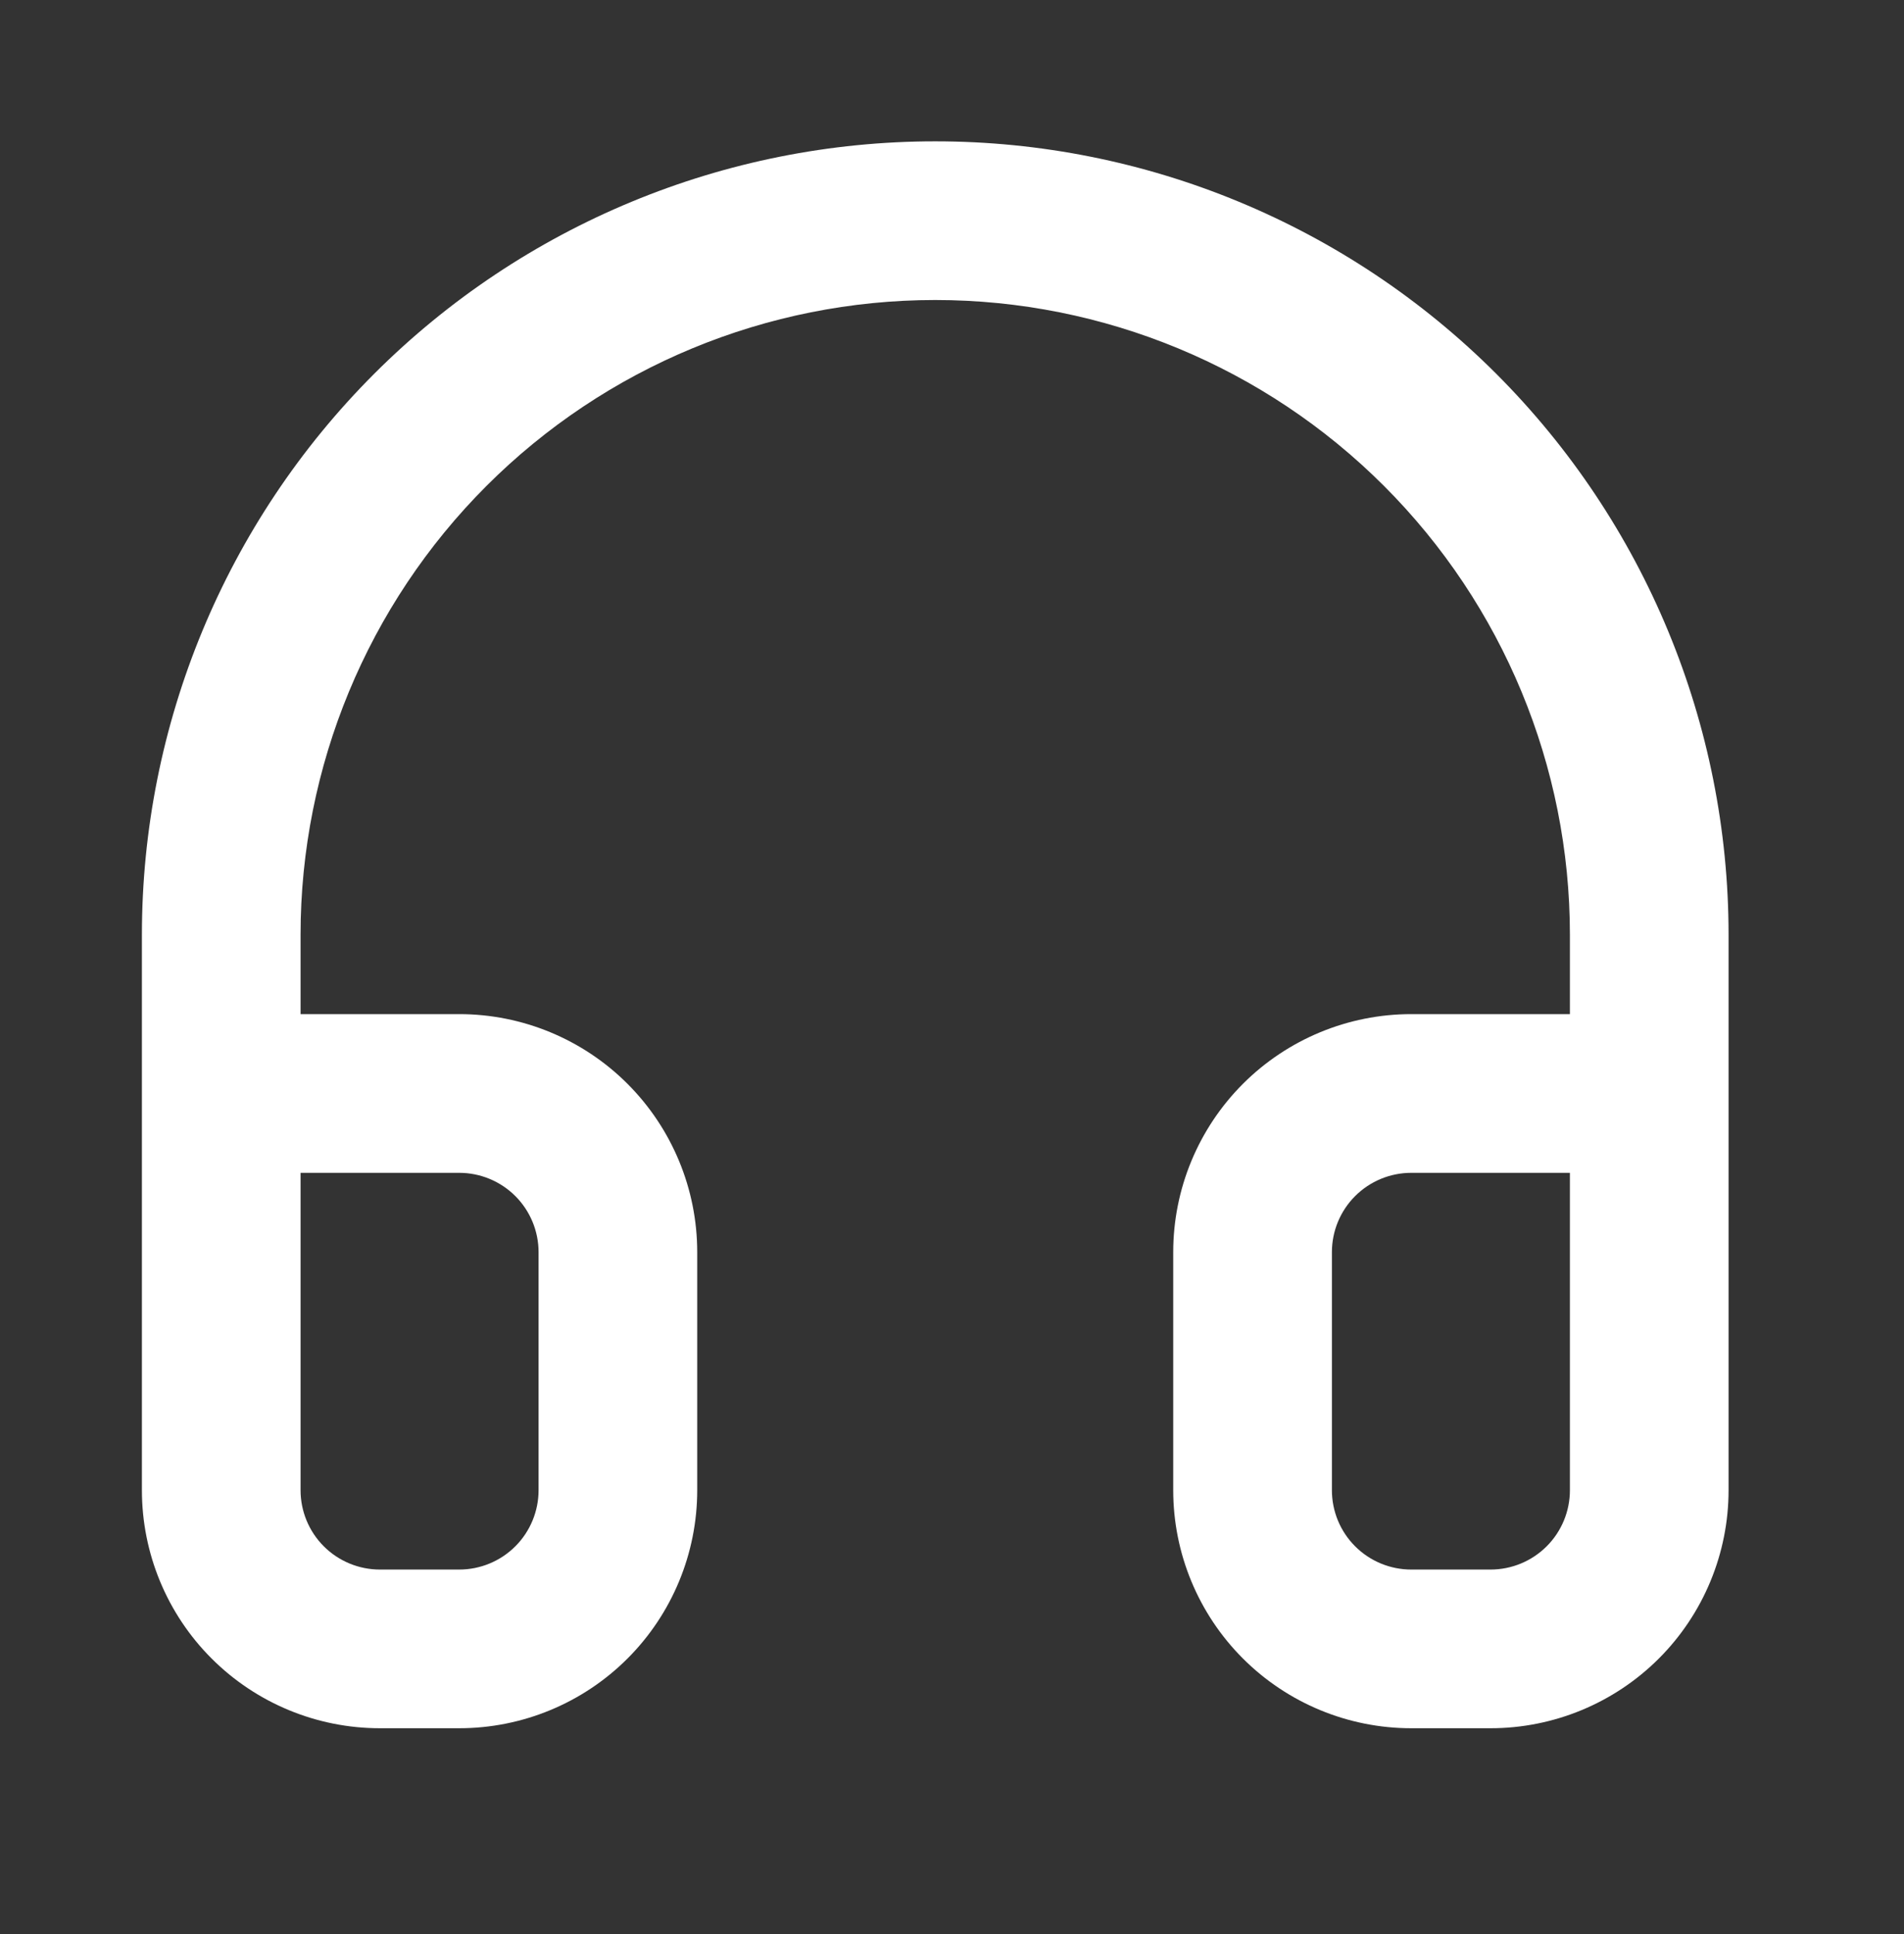<svg width="64" height="65" viewBox="0 0 64 65" fill="none" xmlns="http://www.w3.org/2000/svg">
<rect x="0" y="0" width="64" height="65" fill="#333333" stroke="none"/>
<path fill-rule="evenodd" clip-rule="evenodd" d="M16.351 16.332C20.352 12.331 25.778 10.083 31.436 10.083C37.094 10.083 42.52 12.331 46.521 16.332C50.522 20.332 52.77 25.759 52.77 31.417V34.083H47.436C45.315 34.083 43.28 34.926 41.779 36.426C40.279 37.927 39.436 39.962 39.436 42.083V50.083C39.436 52.205 40.279 54.24 41.779 55.74C43.28 57.24 45.315 58.083 47.436 58.083H50.103C52.225 58.083 54.259 57.24 55.76 55.74C57.26 54.24 58.103 52.205 58.103 50.083V47.417V36.75V31.417C58.103 24.344 55.293 17.561 50.292 12.56C45.291 7.56 38.509 4.75 31.436 4.75C24.364 4.75 17.581 7.56 12.58 12.56C7.579 17.561 4.77 24.344 4.77 31.417V36.75V47.417V50.083C4.77 52.205 5.612 54.24 7.113 55.74C8.613 57.24 10.648 58.083 12.77 58.083H15.436C17.558 58.083 19.593 57.24 21.093 55.74C22.593 54.24 23.436 52.205 23.436 50.083V42.083C23.436 39.962 22.593 37.927 21.093 36.426C19.593 34.926 17.558 34.083 15.436 34.083H10.103V31.417C10.103 25.759 12.351 20.332 16.351 16.332ZM10.103 39.417V47.417V50.083C10.103 50.791 10.384 51.469 10.884 51.969C11.384 52.469 12.062 52.75 12.77 52.75H15.436C16.143 52.75 16.822 52.469 17.322 51.969C17.822 51.469 18.103 50.791 18.103 50.083V42.083C18.103 41.376 17.822 40.698 17.322 40.198C16.822 39.698 16.143 39.417 15.436 39.417H10.103ZM52.77 39.417H47.436C46.729 39.417 46.051 39.698 45.551 40.198C45.05 40.698 44.77 41.376 44.77 42.083V50.083C44.77 50.791 45.05 51.469 45.551 51.969C46.051 52.469 46.729 52.75 47.436 52.75H50.103C50.81 52.75 51.488 52.469 51.989 51.969C52.489 51.469 52.77 50.791 52.77 50.083V47.417V39.417Z" fill="white"/>
</svg>
